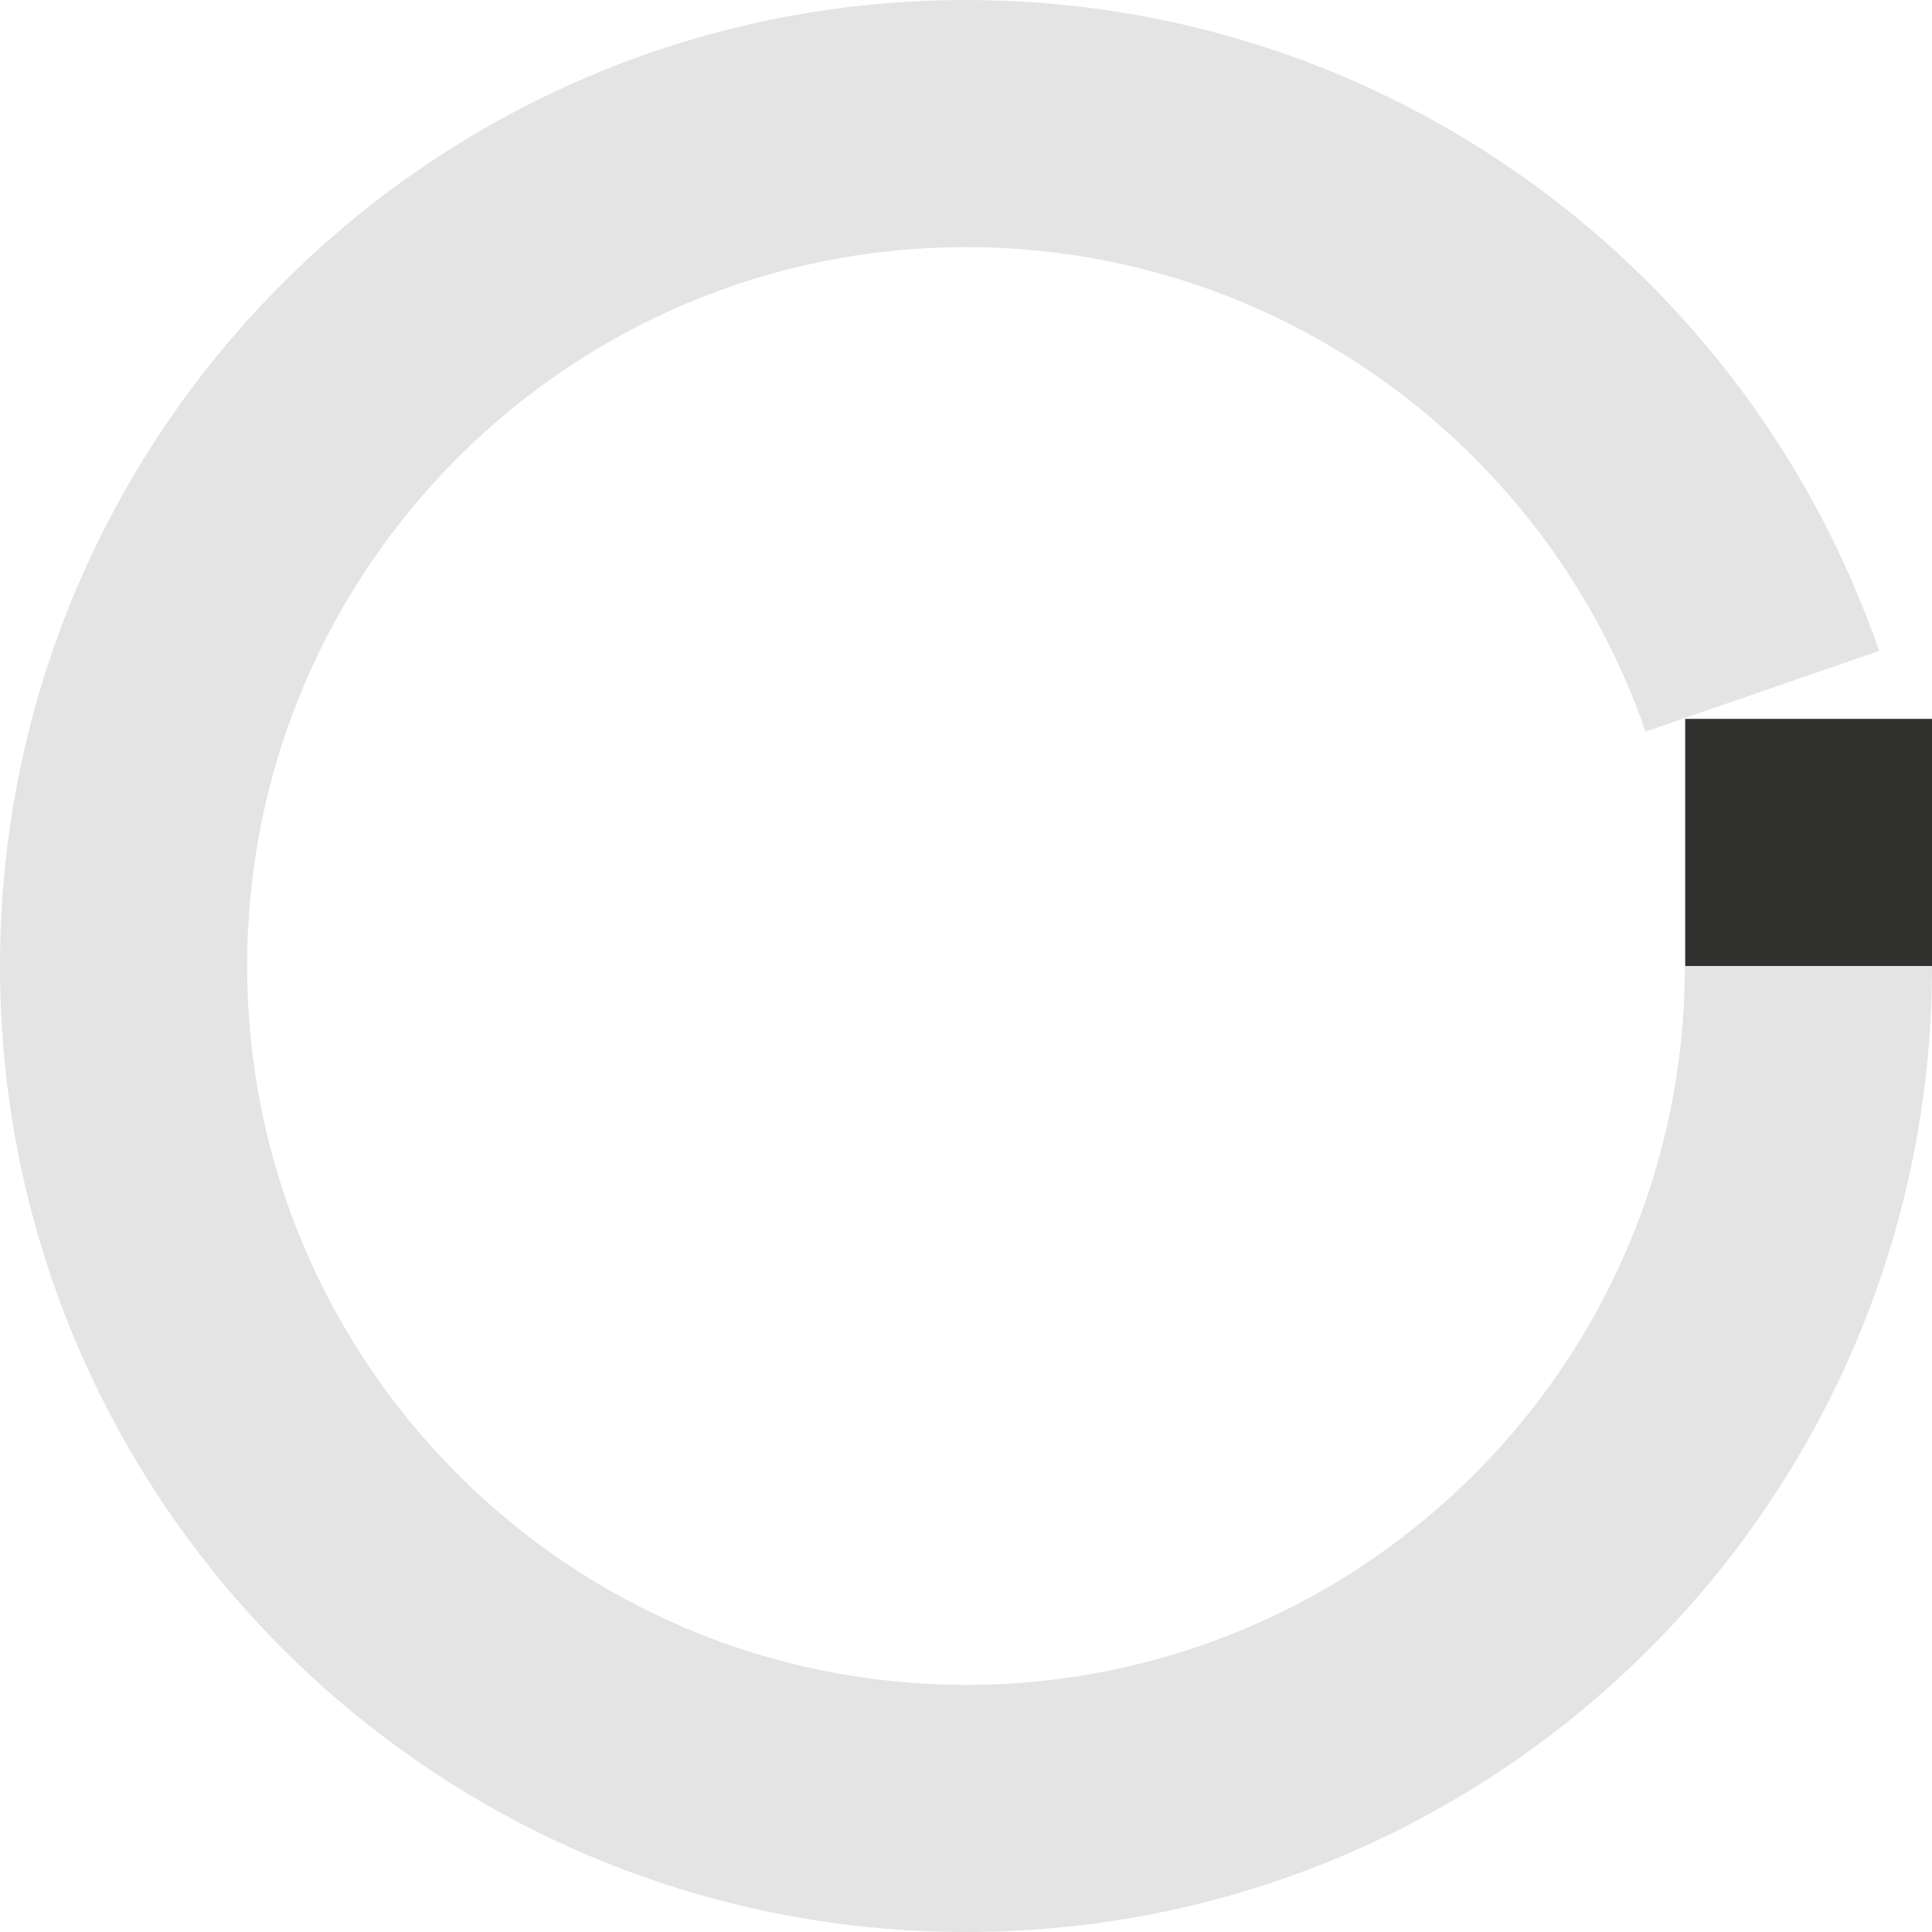 <svg xmlns="http://www.w3.org/2000/svg" width="112" height="112" viewBox="0 0 112 112" fill="none"><g clip-path="url(#clip0_76_250)"><path d="M97.692 56H112.017V41.674H97.692V56Z" fill="#313130"></path><path d="M56 97.674C32.986 97.674 14.326 79.013 14.326 56C14.326 32.986 32.986 14.326 56 14.326C74.25 14.326 89.758 26.064 95.395 42.411L108.933 37.733C101.359 15.782 80.539 0 56 0C25.07 0 0 25.07 0 56C0 86.93 25.07 112 56 112C86.93 112 112 86.93 112 56H97.674C97.674 79.013 79.013 97.674 56 97.674Z" fill="#313130" fill-opacity="0.13"></path></g><defs><clipPath id="clip0_76_250"><rect width="112" height="112" fill="white"></rect></clipPath></defs></svg>